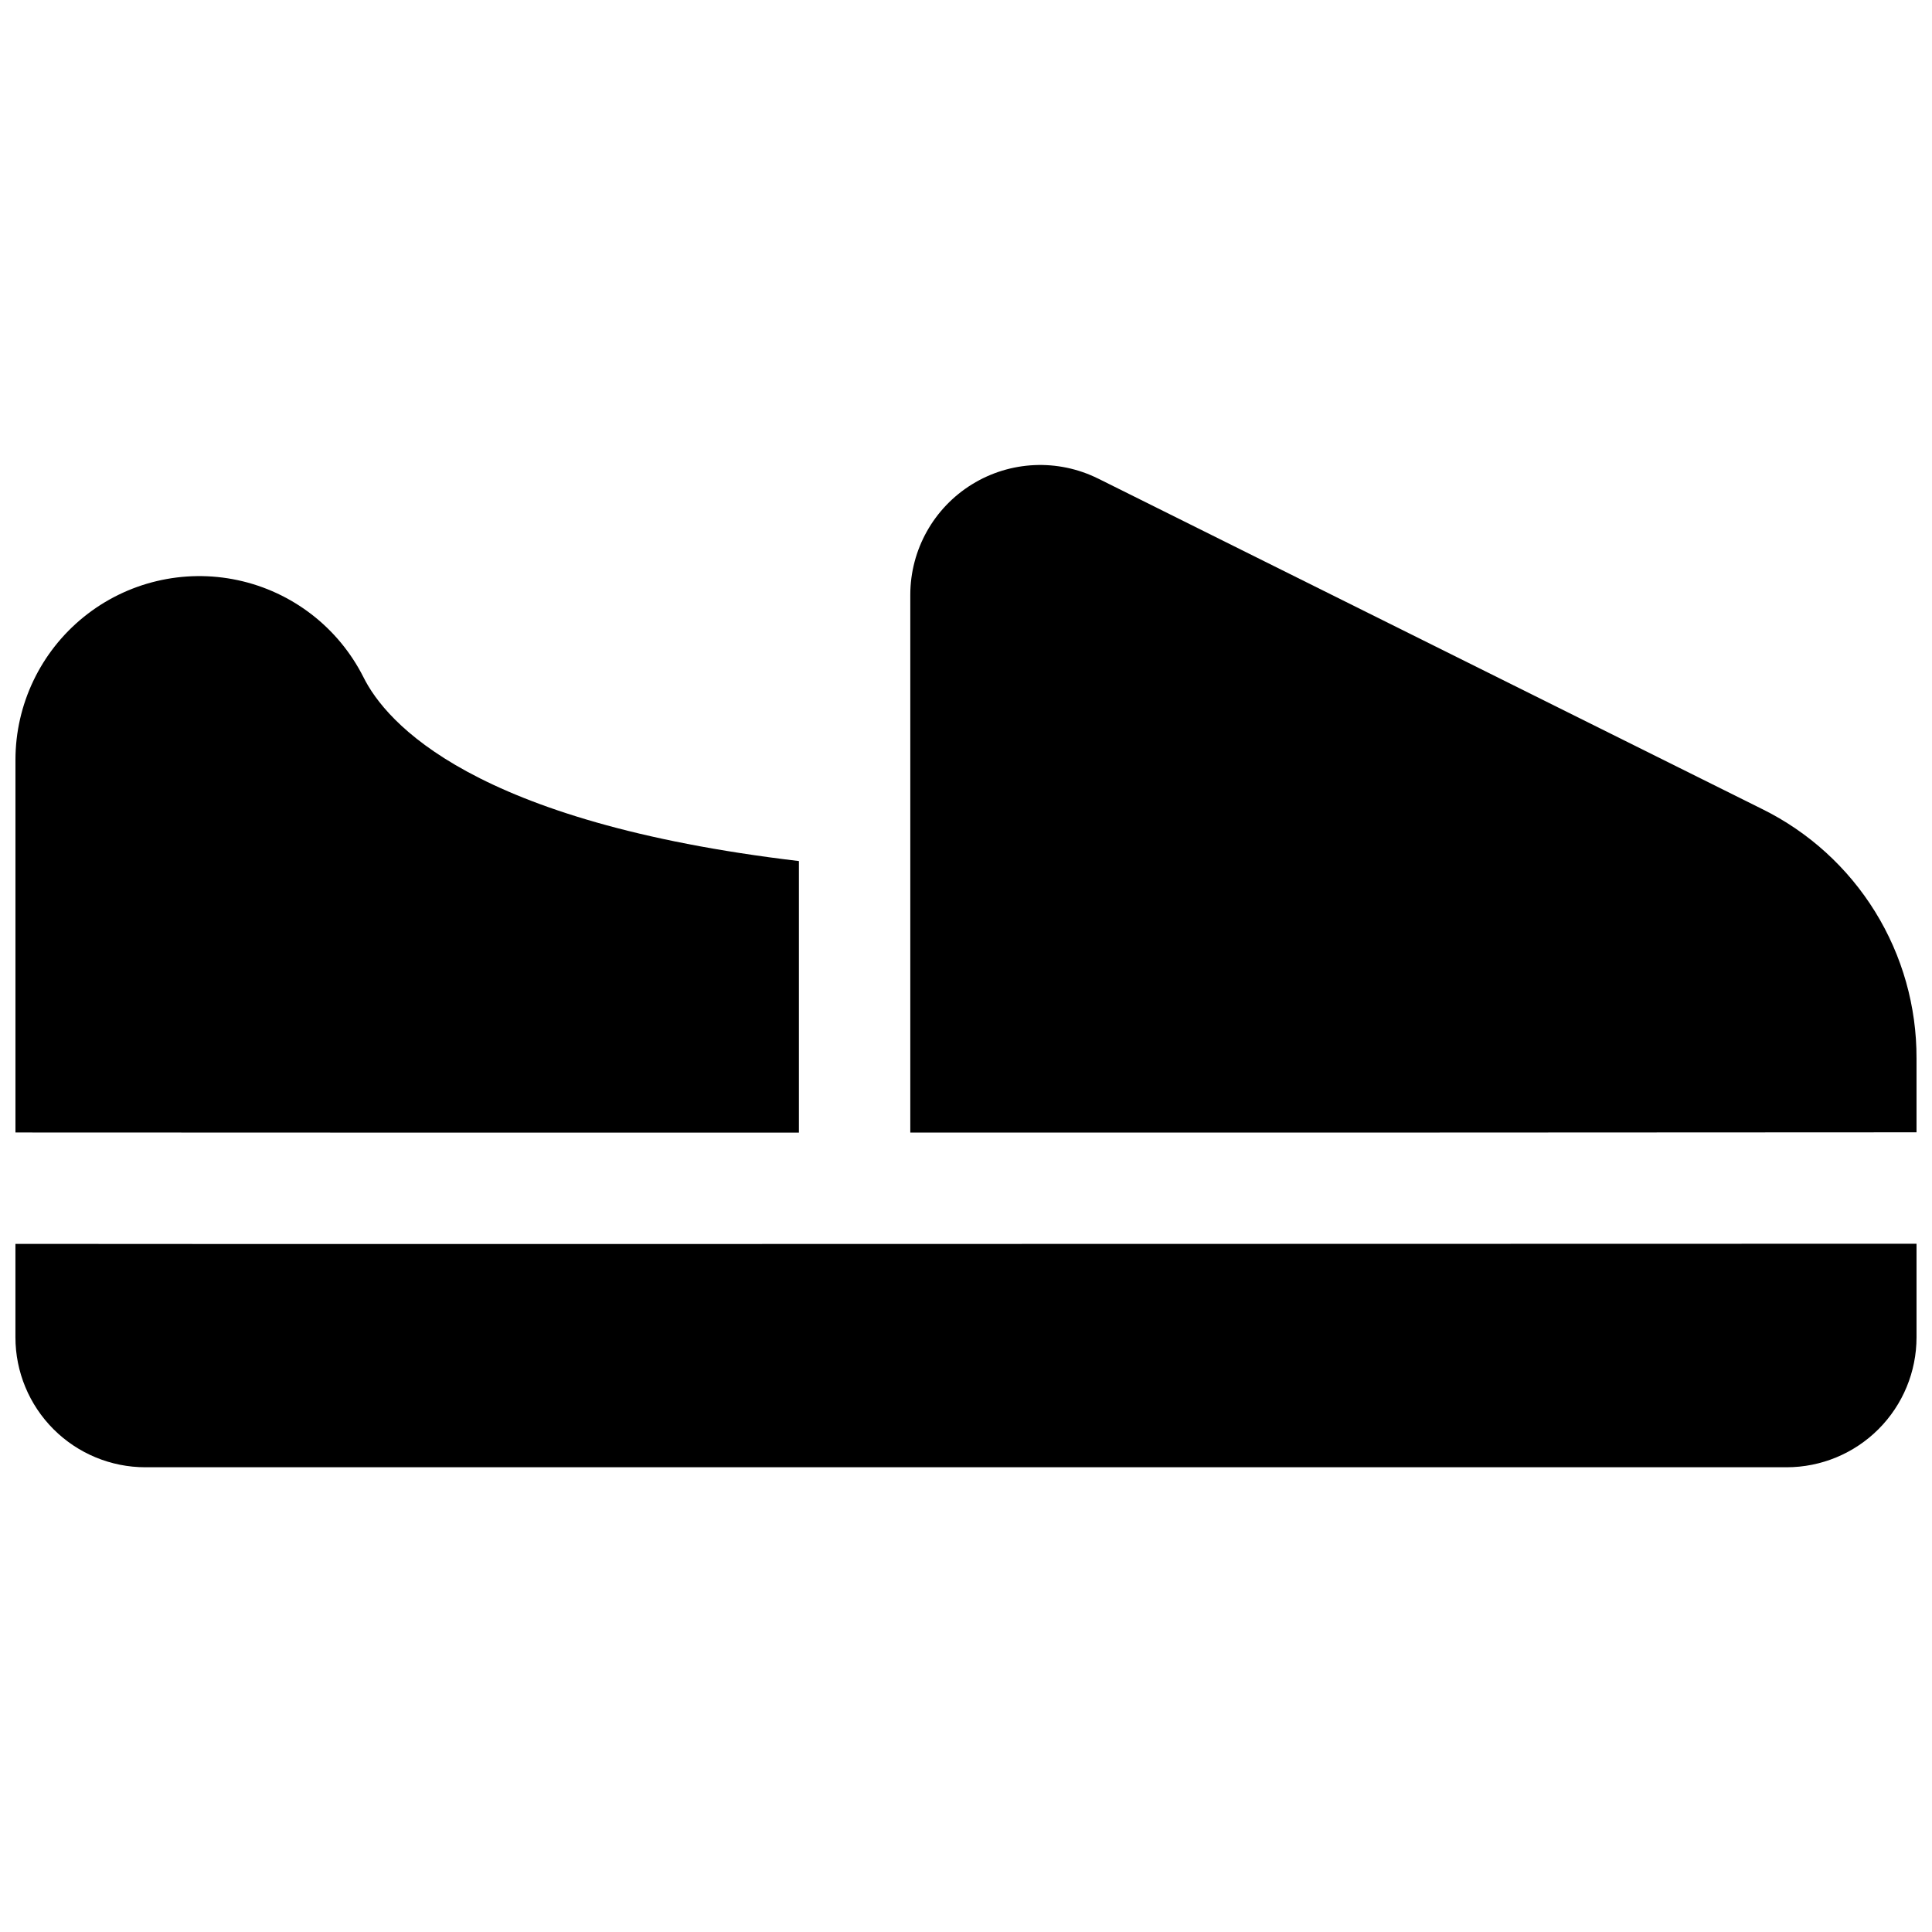 <?xml version="1.0" encoding="UTF-8"?>
<!-- Uploaded to: SVG Find, www.svgfind.com, Generator: SVG Find Mixer Tools -->
<svg width="800px" height="800px" version="1.1" viewBox="144 144 512 512" xmlns="http://www.w3.org/2000/svg">
 <defs>
  <clipPath id="c">
   <path d="m148.09 473h503.81v60h-503.81z"/>
  </clipPath>
  <clipPath id="b">
   <path d="m385 267h266.9v178h-266.9z"/>
  </clipPath>
  <clipPath id="a">
   <path d="m148.09 296h207.91v149h-207.91z"/>
  </clipPath>
 </defs>
 <g>
  <g clip-path="url(#c)">
   <path d="m148.09 473.64v24.758c0 9.133 3.629 17.895 10.086 24.352 6.461 6.461 15.219 10.09 24.355 10.09h434.93c9.133 0 17.891-3.629 24.352-10.09 6.457-6.457 10.086-15.219 10.086-24.352v-24.797c-84.773 0-249.49 0.078-373.66 0.078-54.688 0-101.5-0.008-130.15-0.039z"/>
  </g>
  <g clip-path="url(#b)">
   <path d="m611 358.41-175.97-87.578-0.004 0.004c-10.664-5.312-23.316-4.734-33.449 1.527-10.137 6.262-16.316 17.316-16.34 29.23v142.55c89.484 0 186.77 0 266.66-0.07v-19.602c0.047-13.738-3.762-27.211-10.992-38.891-7.231-11.68-17.594-21.094-29.91-27.176z"/>
  </g>
  <g clip-path="url(#a)">
   <path d="m355.72 444.15v-71.961c-86.504-10.254-109.43-36.664-115.42-48.766l-0.004-0.004c-6.637-13.137-18.855-22.566-33.246-25.66-14.387-3.09-29.406 0.488-40.852 9.738-11.449 9.25-18.102 23.18-18.102 37.895v98.727c40.422 0.031 118.51 0.039 207.62 0.031z"/>
  </g>
 </g>
</svg>
